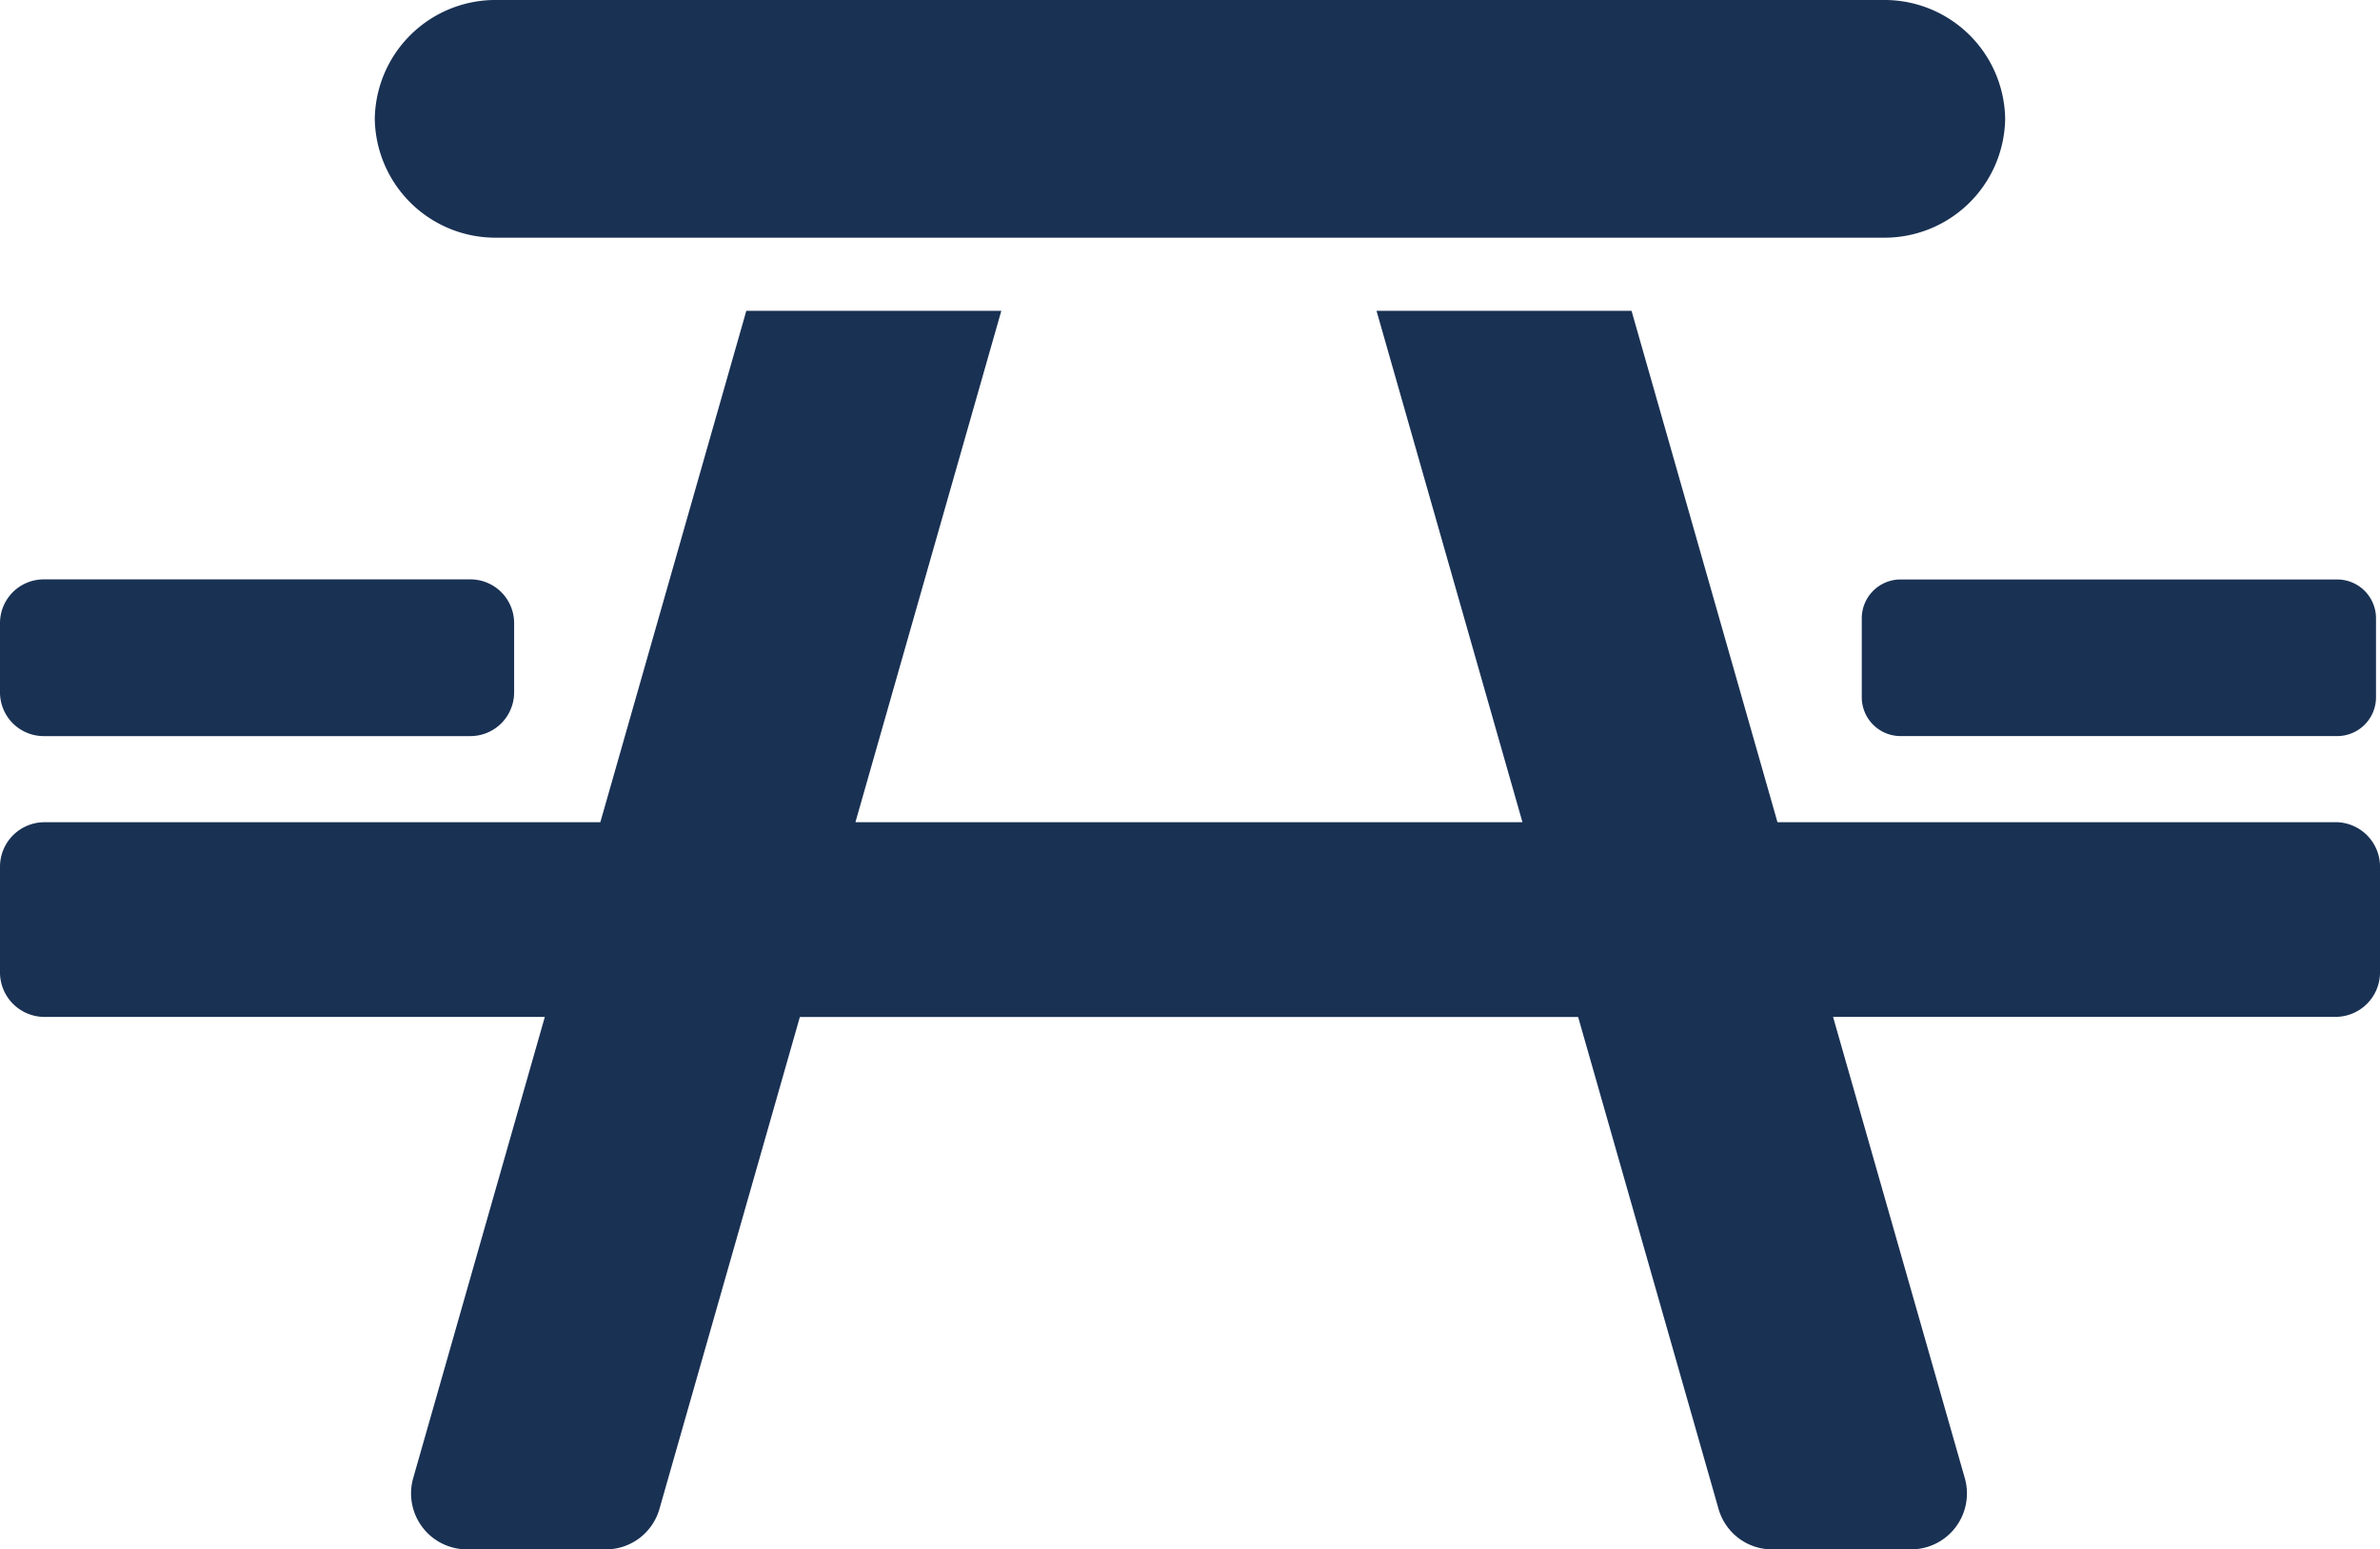 <?xml version="1.0" encoding="UTF-8"?> <svg xmlns="http://www.w3.org/2000/svg" width="100" height="65.098" viewBox="0 0 100 65.098"><g id="table" transform="translate(-568.176 148.705)"><path id="Path_1290" data-name="Path 1290" d="M666.311-118.078H642.86l-6.132-21.486H626.013l6.132,21.486H604.118l6.13-21.486H599.534L593.4-118.078H570.041a1.87,1.87,0,0,0-1.865,1.875v4.43a1.871,1.871,0,0,0,1.865,1.875h21.027l-5.529,19.371a2.351,2.351,0,0,0,2.249,3h5.847a2.341,2.341,0,0,0,2.249-1.7l5.9-20.669h32.7l5.9,20.669a2.34,2.34,0,0,0,2.248,1.7h5.848a2.35,2.35,0,0,0,2.249-3L645.195-109.9h21.116a1.871,1.871,0,0,0,1.866-1.875v-4.43a1.87,1.87,0,0,0-1.866-1.875" transform="translate(0 3.918)" fill="#193153"></path><path id="Path_1291" data-name="Path 1291" d="M584.346-138.719h58.21a5.072,5.072,0,0,0,5.147-4.993,5.071,5.071,0,0,0-5.147-4.993h-58.21a5.071,5.071,0,0,0-5.147,4.993,5.072,5.072,0,0,0,5.147,4.993" transform="translate(4.724)" fill="#193153"></path><path id="Path_1292" data-name="Path 1292" d="M621.494-130.424v3.321a1.631,1.631,0,0,0,1.631,1.631h18.339A1.631,1.631,0,0,0,643.1-127.1v-3.321a1.631,1.631,0,0,0-1.631-1.631H623.125a1.631,1.631,0,0,0-1.631,1.631" transform="translate(24.908 7.693)" fill="#193153"></path><path id="Path_1293" data-name="Path 1293" d="M570.015-125.471h17.924a1.838,1.838,0,0,0,1.839-1.839v-2.907a1.838,1.838,0,0,0-1.839-1.839H570.015a1.838,1.838,0,0,0-1.839,1.839v2.907a1.838,1.838,0,0,0,1.839,1.839" transform="translate(0 7.693)" fill="#193153"></path></g></svg> 